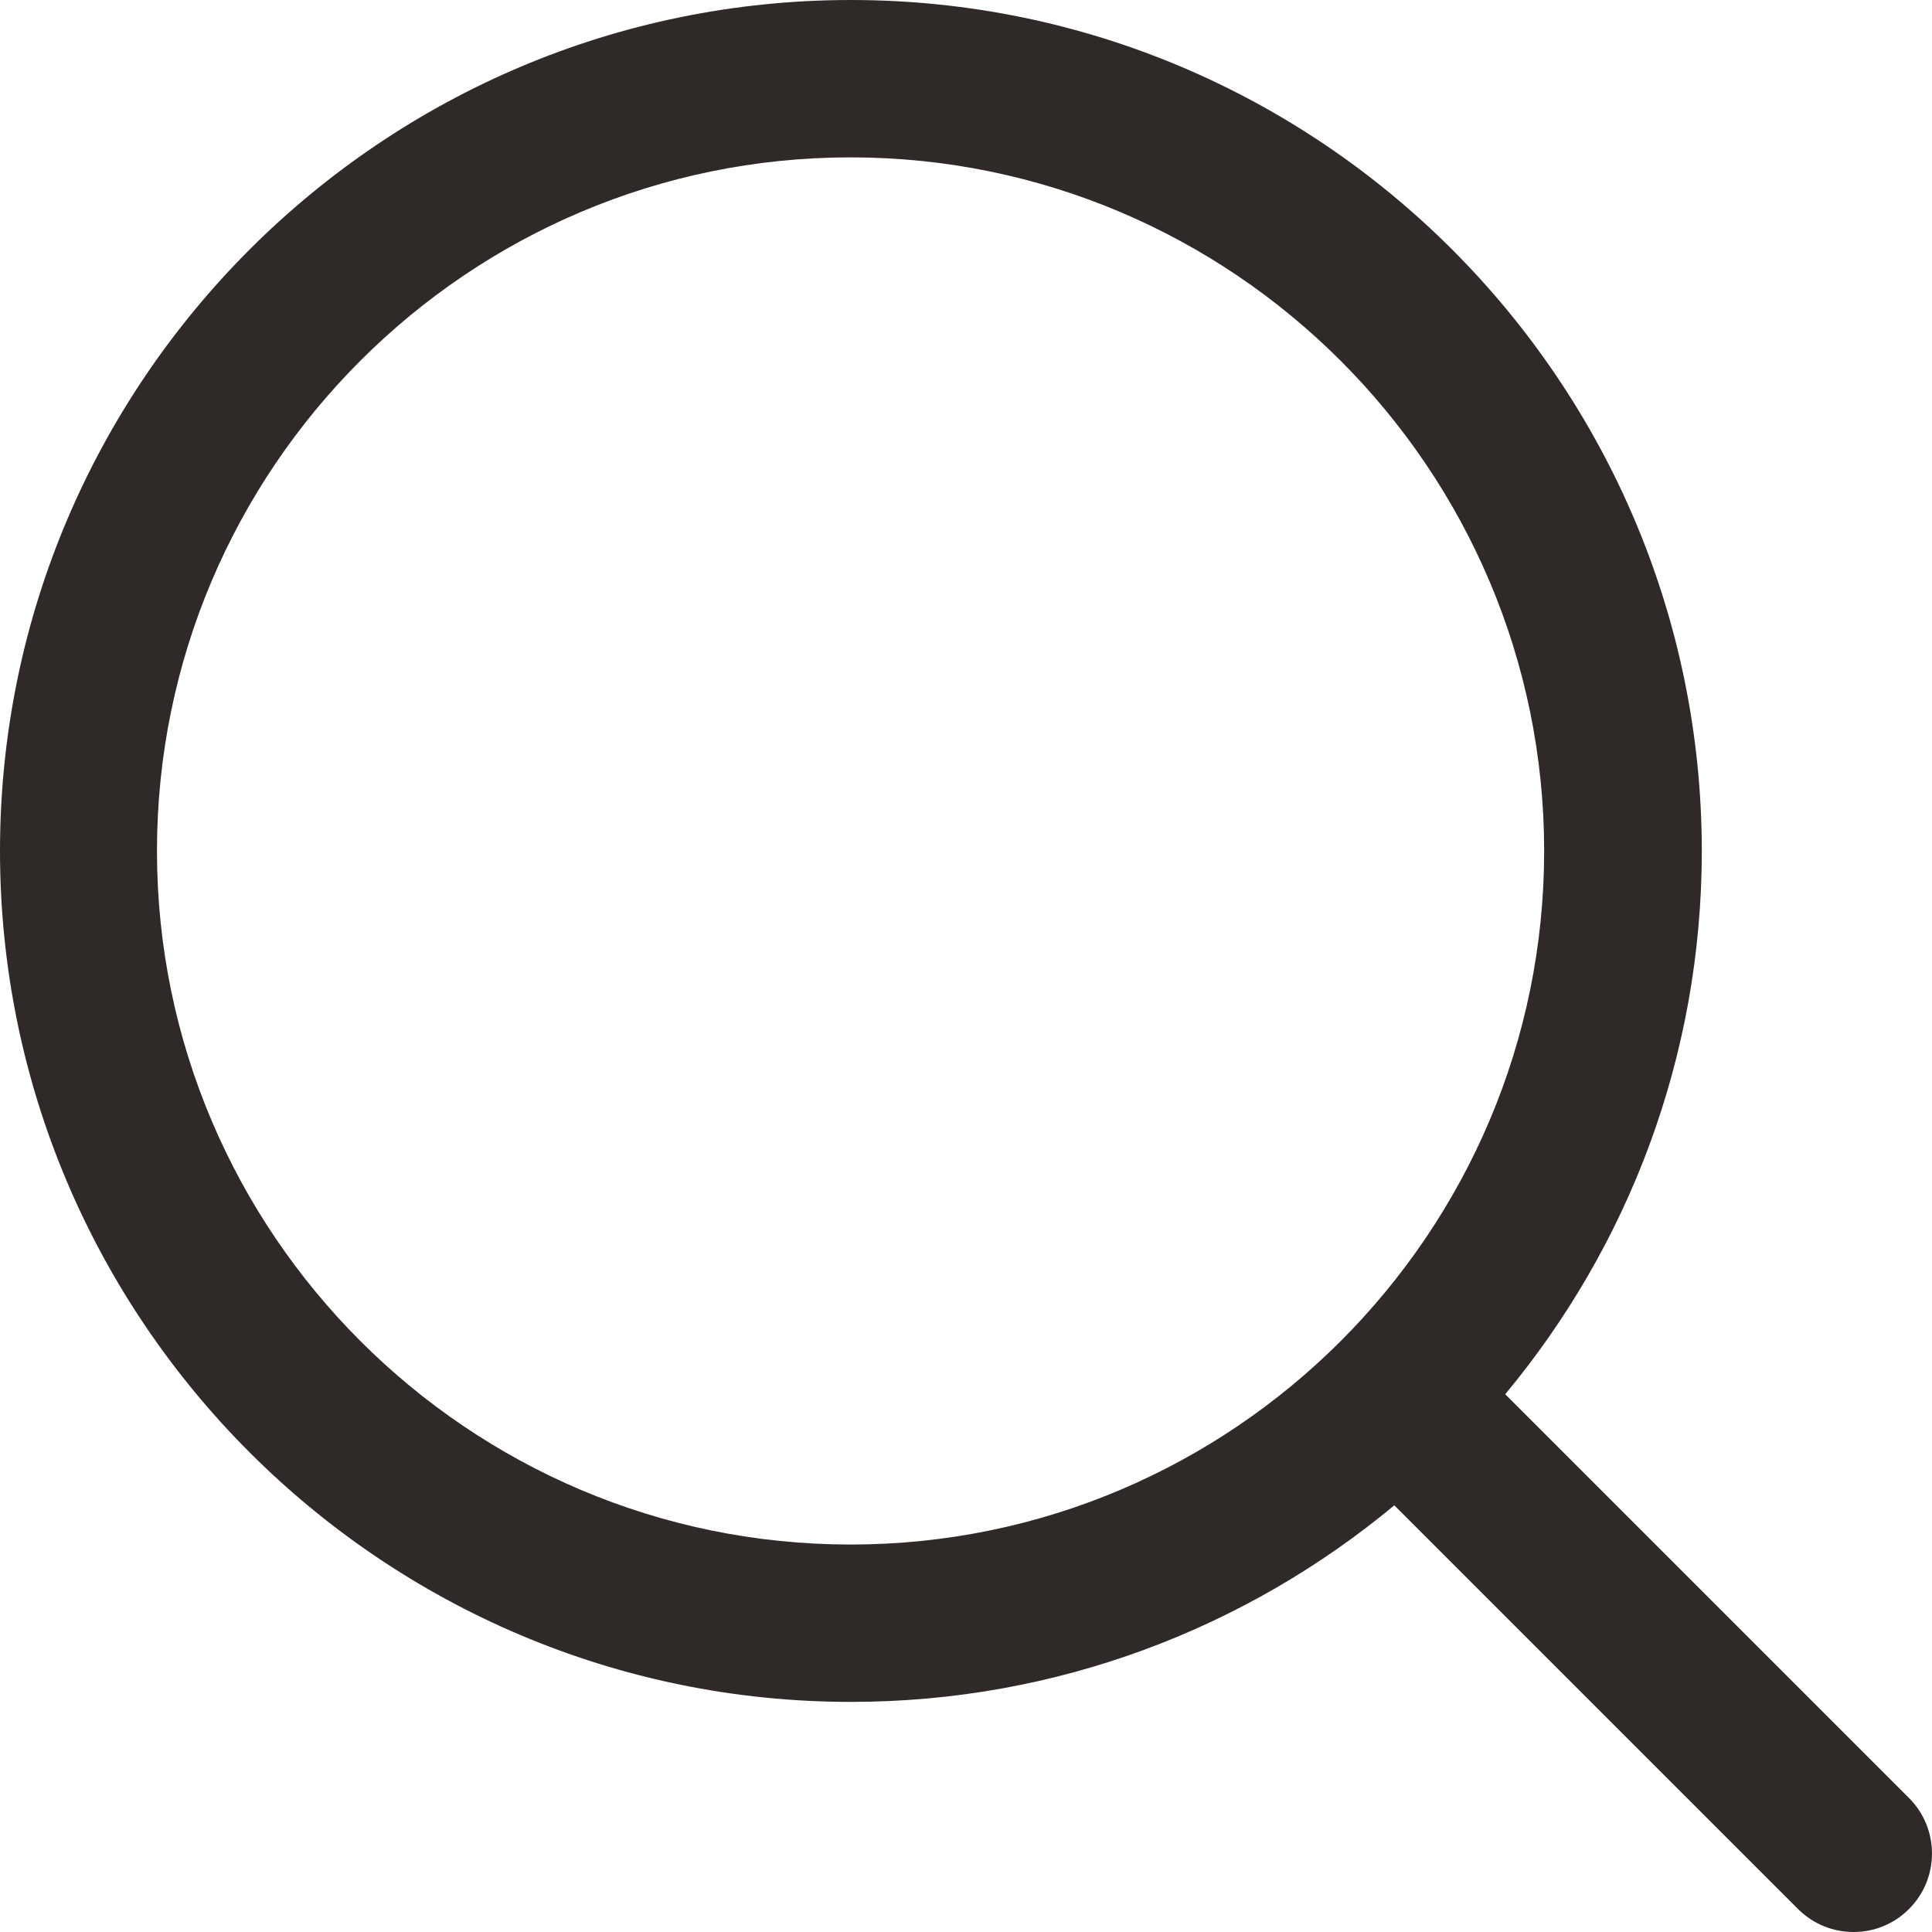 <?xml version="1.0" encoding="utf-8"?>
<!-- Generator: Adobe Illustrator 24.3.0, SVG Export Plug-In . SVG Version: 6.00 Build 0)  -->
<svg version="1.1" id="search" xmlns="http://www.w3.org/2000/svg" xmlns:xlink="http://www.w3.org/1999/xlink" x="0px" y="0px"
	 viewBox="0 0 20 20" enable-background="new 0 0 20 20" xml:space="preserve">
<path fill="#2F2A27" d="M19.762,18.613l-4.18-4.18c1.27-1.527,2.035-3.488,2.035-5.625
	C17.614,3.953,13.665,0,8.809,0S0,3.953,0,8.809s3.953,8.809,8.809,8.809
	c2.137,0,4.098-0.766,5.625-2.035l4.18,4.18C18.774,19.922,18.981,20,19.188,20
	s0.414-0.078,0.574-0.238C20.079,19.445,20.079,18.93,19.762,18.613z M1.625,8.809
	c0-3.961,3.223-7.18,7.18-7.18s7.18,3.223,7.18,7.18s-3.223,7.18-7.18,7.18
	S1.625,12.766,1.625,8.809z"/>
</svg>
